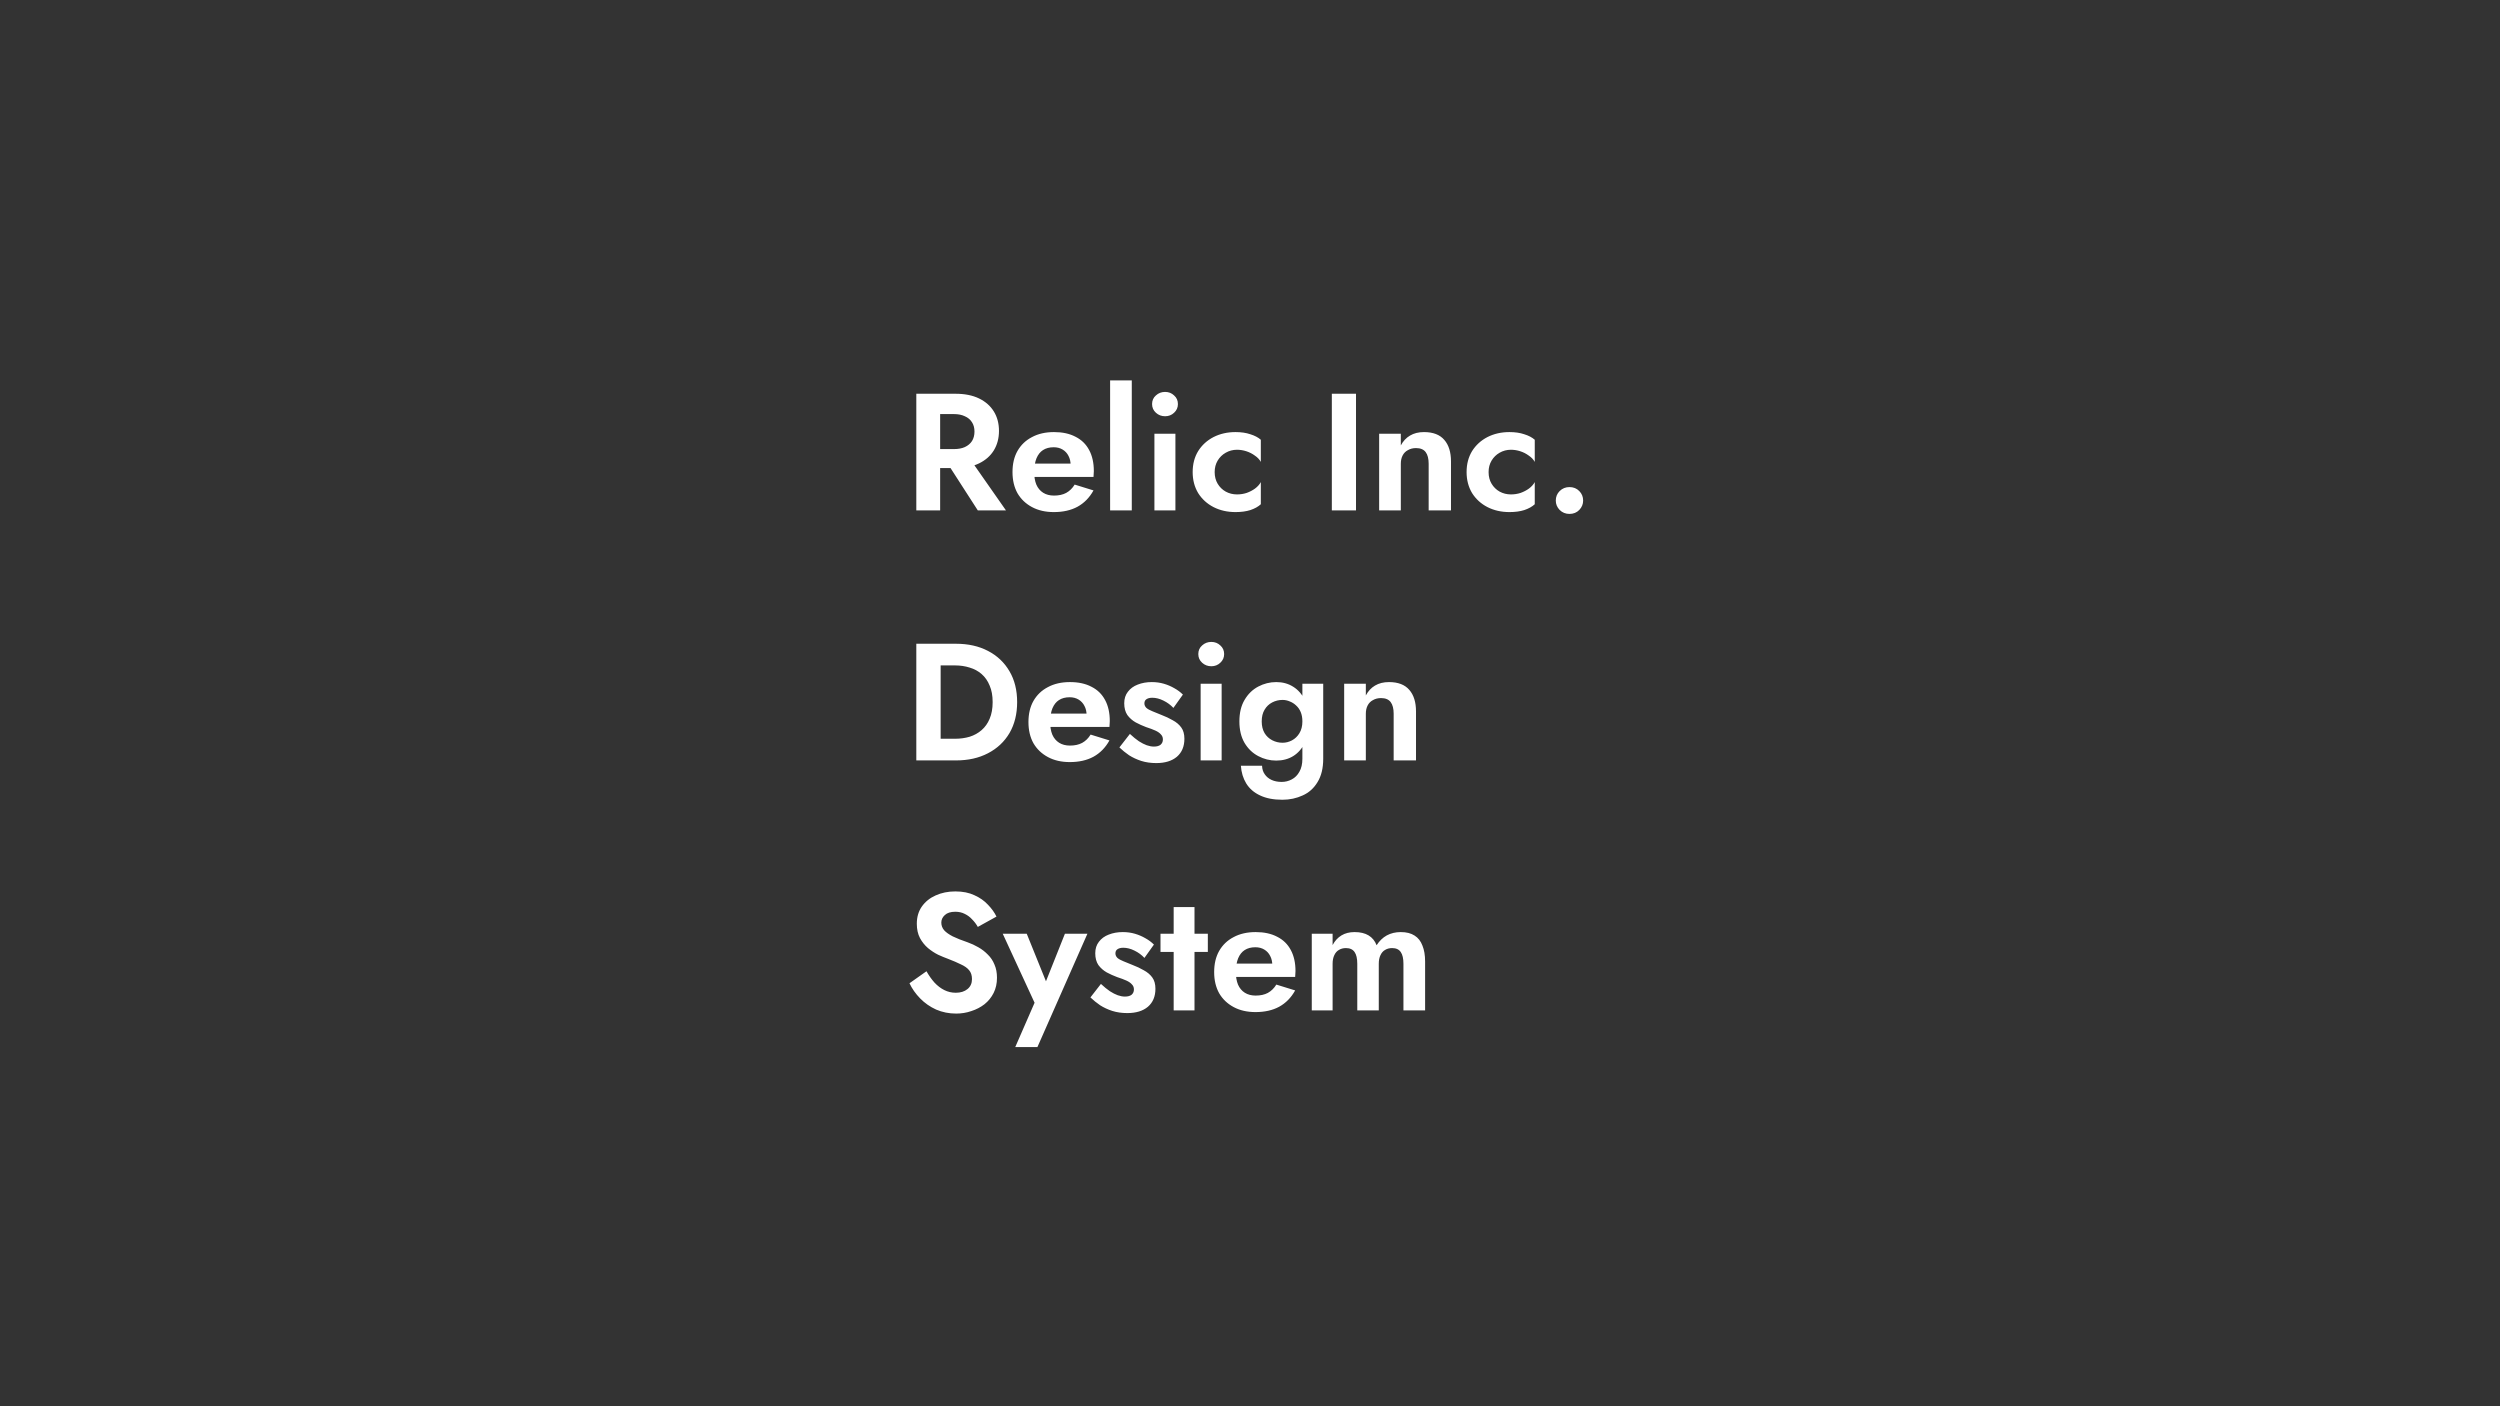 <svg width="1920" height="1080" viewBox="0 0 1920 1080" fill="none" xmlns="http://www.w3.org/2000/svg">
<rect width="1920" height="1080" fill="#333333"/>
<path d="M724.08 350.272H743.408L772.592 392H750.96L724.08 350.272ZM703.728 302.4H722.032V392H703.728V302.4ZM714.864 318.016V302.4H733.808C740.891 302.4 746.907 303.595 751.856 305.984C756.805 308.373 760.603 311.701 763.248 315.968C765.893 320.235 767.216 325.227 767.216 330.944C767.216 336.576 765.893 341.568 763.248 345.92C760.603 350.187 756.805 353.515 751.856 355.904C746.907 358.293 740.891 359.488 733.808 359.488H714.864V344.896H732.656C735.899 344.896 738.672 344.384 740.976 343.36C743.365 342.251 745.2 340.715 746.48 338.752C747.76 336.704 748.4 334.272 748.4 331.456C748.4 328.64 747.76 326.251 746.48 324.288C745.2 322.24 743.365 320.704 740.976 319.68C738.672 318.571 735.899 318.016 732.656 318.016H714.864ZM809.343 393.28C802.943 393.28 797.354 392 792.575 389.44C787.796 386.88 784.084 383.339 781.439 378.816C778.879 374.208 777.599 368.789 777.599 362.56C777.599 356.245 778.879 350.827 781.439 346.304C784.084 341.696 787.796 338.155 792.575 335.68C797.354 333.12 802.986 331.84 809.471 331.84C815.956 331.84 821.46 333.035 825.983 335.424C830.591 337.728 834.09 341.141 836.479 345.664C838.868 350.101 840.063 355.477 840.063 361.792C840.063 362.56 840.02 363.371 839.935 364.224C839.935 365.077 839.892 365.76 839.807 366.272H787.071V356.032H825.343L820.863 361.92C821.204 361.408 821.503 360.725 821.759 359.872C822.1 358.933 822.271 358.165 822.271 357.568C822.271 354.667 821.716 352.192 820.607 350.144C819.583 348.096 818.09 346.475 816.127 345.28C814.164 344.085 811.86 343.488 809.215 343.488C805.972 343.488 803.242 344.213 801.023 345.664C798.89 347.029 797.226 349.12 796.031 351.936C794.922 354.667 794.324 358.08 794.239 362.176C794.239 366.101 794.794 369.429 795.903 372.16C797.098 374.891 798.847 376.981 801.151 378.432C803.455 379.883 806.228 380.608 809.471 380.608C813.14 380.608 816.255 379.925 818.815 378.56C821.46 377.109 823.636 374.976 825.343 372.16L839.807 376.64C836.735 382.187 832.639 386.368 827.519 389.184C822.484 391.915 816.426 393.28 809.343 393.28ZM852.567 292.16H869.207V392H852.567V292.16ZM884.799 310.336C884.799 307.605 885.78 305.387 887.743 303.68C889.706 301.888 892.052 300.992 894.783 300.992C897.514 300.992 899.818 301.888 901.695 303.68C903.658 305.387 904.639 307.605 904.639 310.336C904.639 312.981 903.658 315.2 901.695 316.992C899.818 318.784 897.514 319.68 894.783 319.68C892.052 319.68 889.706 318.784 887.743 316.992C885.78 315.2 884.799 312.981 884.799 310.336ZM886.591 333.12H902.719V392H886.591V333.12ZM932.861 362.56C932.861 365.973 933.629 368.96 935.165 371.52C936.701 374.08 938.749 376.085 941.309 377.536C943.954 378.987 946.856 379.712 950.013 379.712C952.573 379.712 955.048 379.328 957.437 378.56C959.826 377.707 961.96 376.597 963.837 375.232C965.8 373.781 967.293 372.117 968.317 370.24V387.264C966.269 389.141 963.581 390.635 960.253 391.744C957.01 392.768 953.213 393.28 948.861 393.28C942.632 393.28 937 392 931.965 389.44C927.016 386.88 923.09 383.296 920.189 378.688C917.373 373.995 915.965 368.619 915.965 362.56C915.965 356.416 917.373 351.04 920.189 346.432C923.09 341.824 927.016 338.24 931.965 335.68C937 333.12 942.632 331.84 948.861 331.84C953.213 331.84 957.01 332.395 960.253 333.504C963.581 334.528 966.269 335.936 968.317 337.728V354.752C967.293 352.875 965.757 351.253 963.709 349.888C961.746 348.437 959.57 347.328 957.181 346.56C954.792 345.792 952.402 345.408 950.013 345.408C946.856 345.408 943.954 346.176 941.309 347.712C938.749 349.163 936.701 351.168 935.165 353.728C933.629 356.288 932.861 359.232 932.861 362.56ZM1022.85 302.4H1041.41V392H1022.85V302.4ZM1097.21 356.16C1097.21 352.235 1096.44 349.248 1094.9 347.2C1093.37 345.152 1090.89 344.128 1087.48 344.128C1085.18 344.128 1083.13 344.64 1081.34 345.664C1079.54 346.603 1078.18 347.968 1077.24 349.76C1076.3 351.552 1075.83 353.685 1075.83 356.16V392H1059.19V333.12H1075.83V342.08C1077.62 338.752 1079.97 336.235 1082.87 334.528C1085.86 332.736 1089.44 331.84 1093.62 331.84C1100.62 331.84 1105.83 333.845 1109.24 337.856C1112.65 341.781 1114.36 347.285 1114.36 354.368V392H1097.21V356.16ZM1143.24 362.56C1143.24 365.973 1144 368.96 1145.54 371.52C1147.08 374.08 1149.12 376.085 1151.68 377.536C1154.33 378.987 1157.23 379.712 1160.39 379.712C1162.95 379.712 1165.42 379.328 1167.81 378.56C1170.2 377.707 1172.33 376.597 1174.21 375.232C1176.17 373.781 1177.67 372.117 1178.69 370.24V387.264C1176.64 389.141 1173.96 390.635 1170.63 391.744C1167.39 392.768 1163.59 393.28 1159.24 393.28C1153.01 393.28 1147.37 392 1142.34 389.44C1137.39 386.88 1133.47 383.296 1130.56 378.688C1127.75 373.995 1126.34 368.619 1126.34 362.56C1126.34 356.416 1127.75 351.04 1130.56 346.432C1133.47 341.824 1137.39 338.24 1142.34 335.68C1147.37 333.12 1153.01 331.84 1159.24 331.84C1163.59 331.84 1167.39 332.395 1170.63 333.504C1173.96 334.528 1176.64 335.936 1178.69 337.728V354.752C1177.67 352.875 1176.13 351.253 1174.08 349.888C1172.12 348.437 1169.95 347.328 1167.56 346.56C1165.17 345.792 1162.78 345.408 1160.39 345.408C1157.23 345.408 1154.33 346.176 1151.68 347.712C1149.12 349.163 1147.08 351.168 1145.54 353.728C1144 356.288 1143.24 359.232 1143.24 362.56ZM1194.85 384.448C1194.85 381.547 1195.83 379.115 1197.8 377.152C1199.85 375.104 1202.36 374.08 1205.35 374.08C1208.42 374.08 1210.94 375.104 1212.9 377.152C1214.86 379.115 1215.85 381.547 1215.85 384.448C1215.85 387.179 1214.86 389.568 1212.9 391.616C1210.94 393.664 1208.42 394.688 1205.35 394.688C1202.36 394.688 1199.85 393.664 1197.8 391.616C1195.83 389.568 1194.85 387.179 1194.85 384.448ZM703.728 494.4H722.416V584H703.728V494.4ZM734.192 584H715.504V567.36H733.552C737.477 567.36 741.189 566.848 744.688 565.824C748.187 564.715 751.259 563.008 753.904 560.704C756.549 558.4 758.597 555.499 760.048 552C761.584 548.416 762.352 544.149 762.352 539.2C762.352 534.251 761.584 530.027 760.048 526.528C758.597 522.944 756.549 520 753.904 517.696C751.259 515.392 748.187 513.728 744.688 512.704C741.189 511.595 737.477 511.04 733.552 511.04H715.504V494.4H734.192C743.579 494.4 751.771 496.235 758.768 499.904C765.851 503.573 771.355 508.779 775.28 515.52C779.205 522.176 781.168 530.069 781.168 539.2C781.168 548.331 779.205 556.267 775.28 563.008C771.355 569.664 765.851 574.827 758.768 578.496C751.771 582.165 743.579 584 734.192 584ZM821.593 585.28C815.193 585.28 809.604 584 804.825 581.44C800.046 578.88 796.334 575.339 793.689 570.816C791.129 566.208 789.849 560.789 789.849 554.56C789.849 548.245 791.129 542.827 793.689 538.304C796.334 533.696 800.046 530.155 804.825 527.68C809.604 525.12 815.236 523.84 821.721 523.84C828.206 523.84 833.71 525.035 838.233 527.424C842.841 529.728 846.34 533.141 848.729 537.664C851.118 542.101 852.313 547.477 852.313 553.792C852.313 554.56 852.27 555.371 852.185 556.224C852.185 557.077 852.142 557.76 852.057 558.272H799.321V548.032H837.593L833.113 553.92C833.454 553.408 833.753 552.725 834.009 551.872C834.35 550.933 834.521 550.165 834.521 549.568C834.521 546.667 833.966 544.192 832.857 542.144C831.833 540.096 830.34 538.475 828.377 537.28C826.414 536.085 824.11 535.488 821.465 535.488C818.222 535.488 815.492 536.213 813.273 537.664C811.14 539.029 809.476 541.12 808.281 543.936C807.172 546.667 806.574 550.08 806.489 554.176C806.489 558.101 807.044 561.429 808.153 564.16C809.348 566.891 811.097 568.981 813.401 570.432C815.705 571.883 818.478 572.608 821.721 572.608C825.39 572.608 828.505 571.925 831.065 570.56C833.71 569.109 835.886 566.976 837.593 564.16L852.057 568.64C848.985 574.187 844.889 578.368 839.769 581.184C834.734 583.915 828.676 585.28 821.593 585.28ZM867.761 563.648C870.236 565.952 872.54 567.829 874.673 569.28C876.806 570.645 878.812 571.669 880.689 572.352C882.652 573.035 884.486 573.376 886.193 573.376C888.412 573.376 890.118 572.907 891.313 571.968C892.508 570.944 893.105 569.579 893.105 567.872C893.105 566.336 892.593 565.056 891.569 564.032C890.63 562.923 889.222 561.941 887.345 561.088C885.468 560.235 883.078 559.339 880.177 558.4C877.446 557.376 874.801 556.181 872.241 554.816C869.681 553.365 867.548 551.488 865.841 549.184C864.22 546.795 863.409 543.765 863.409 540.096C863.409 536.597 864.348 533.653 866.225 531.264C868.102 528.789 870.62 526.955 873.777 525.76C877.02 524.48 880.604 523.84 884.529 523.84C887.857 523.84 890.972 524.267 893.873 525.12C896.774 525.973 899.462 527.125 901.937 528.576C904.412 529.941 906.588 531.563 908.465 533.44L901.169 543.68C899.036 541.376 896.476 539.499 893.489 538.048C890.588 536.597 887.729 535.872 884.913 535.872C883.036 535.872 881.542 536.256 880.433 537.024C879.409 537.707 878.897 538.773 878.897 540.224C878.897 541.504 879.409 542.656 880.433 543.68C881.542 544.619 883.078 545.472 885.041 546.24C887.089 547.008 889.393 547.947 891.953 549.056C895.11 550.251 898.012 551.616 900.657 553.152C903.388 554.603 905.564 556.437 907.185 558.656C908.806 560.875 909.617 563.776 909.617 567.36C909.617 573.248 907.697 577.856 903.857 581.184C900.017 584.427 894.726 586.048 887.985 586.048C883.804 586.048 879.964 585.493 876.465 584.384C873.052 583.275 869.937 581.824 867.121 580.032C864.39 578.155 861.916 576.149 859.697 574.016L867.761 563.648ZM920.299 502.336C920.299 499.605 921.28 497.387 923.243 495.68C925.206 493.888 927.552 492.992 930.283 492.992C933.014 492.992 935.318 493.888 937.195 495.68C939.158 497.387 940.139 499.605 940.139 502.336C940.139 504.981 939.158 507.2 937.195 508.992C935.318 510.784 933.014 511.68 930.283 511.68C927.552 511.68 925.206 510.784 923.243 508.992C921.28 507.2 920.299 504.981 920.299 502.336ZM922.091 525.12H938.219V584H922.091V525.12ZM953.001 588.096H969.257C969.342 590.656 970.025 592.832 971.305 594.624C972.585 596.501 974.334 597.952 976.553 598.976C978.772 600 981.374 600.512 984.361 600.512C987.092 600.512 989.652 599.872 992.041 598.592C994.516 597.312 996.478 595.349 997.929 592.704C999.465 590.059 1000.23 586.731 1000.23 582.72V525.12H1016.23V582.72C1016.23 589.973 1014.78 595.947 1011.88 600.64C1009.07 605.333 1005.27 608.747 1000.49 610.88C995.71 613.099 990.505 614.208 984.873 614.208C978.046 614.208 972.329 613.099 967.721 610.88C963.113 608.747 959.572 605.675 957.097 601.664C954.708 597.739 953.342 593.216 953.001 588.096ZM951.849 554.048C951.849 547.477 953.172 541.973 955.817 537.536C958.462 533.013 961.961 529.6 966.313 527.296C970.665 524.992 975.273 523.84 980.137 523.84C985.086 523.84 989.438 525.035 993.193 527.424C997.033 529.813 1000.02 533.269 1002.15 537.792C1004.37 542.229 1005.48 547.648 1005.48 554.048C1005.48 560.363 1004.37 565.781 1002.15 570.304C1000.02 574.827 997.033 578.283 993.193 580.672C989.438 582.976 985.086 584.128 980.137 584.128C975.273 584.128 970.665 582.976 966.313 580.672C961.961 578.368 958.462 574.997 955.817 570.56C953.172 566.037 951.849 560.533 951.849 554.048ZM969.001 554.048C969.001 557.547 969.726 560.533 971.177 563.008C972.628 565.397 974.59 567.232 977.065 568.512C979.54 569.792 982.185 570.432 985.001 570.432C987.476 570.432 989.865 569.835 992.169 568.64C994.558 567.36 996.478 565.525 997.929 563.136C999.465 560.661 1000.23 557.632 1000.23 554.048C1000.23 551.317 999.806 548.928 998.953 546.88C998.1 544.832 996.905 543.125 995.369 541.76C993.918 540.395 992.297 539.371 990.505 538.688C988.713 537.92 986.878 537.536 985.001 537.536C982.185 537.536 979.54 538.176 977.065 539.456C974.59 540.736 972.628 542.613 971.177 545.088C969.726 547.477 969.001 550.464 969.001 554.048ZM1070.33 548.16C1070.33 544.235 1069.57 541.248 1068.03 539.2C1066.49 537.152 1064.02 536.128 1060.61 536.128C1058.3 536.128 1056.25 536.64 1054.46 537.664C1052.67 538.603 1051.3 539.968 1050.37 541.76C1049.43 543.552 1048.96 545.685 1048.96 548.16V584H1032.32V525.12H1048.96V534.08C1050.75 530.752 1053.1 528.235 1056 526.528C1058.98 524.736 1062.57 523.84 1066.75 523.84C1073.75 523.84 1078.95 525.845 1082.37 529.856C1085.78 533.781 1087.49 539.285 1087.49 546.368V584H1070.33V548.16ZM711.536 745.92C713.413 749.248 715.461 752.149 717.68 754.624C719.984 757.099 722.501 759.019 725.232 760.384C727.963 761.749 730.907 762.432 734.064 762.432C737.733 762.432 740.72 761.493 743.024 759.616C745.328 757.739 746.48 755.179 746.48 751.936C746.48 749.12 745.755 746.859 744.304 745.152C742.939 743.445 740.848 741.952 738.032 740.672C735.301 739.307 731.931 737.856 727.92 736.32C725.787 735.552 723.312 734.528 720.496 733.248C717.765 731.883 715.163 730.176 712.688 728.128C710.213 725.995 708.165 723.435 706.544 720.448C704.923 717.376 704.112 713.707 704.112 709.44C704.112 704.32 705.392 699.925 707.952 696.256C710.597 692.501 714.139 689.643 718.576 687.68C723.099 685.632 728.133 684.608 733.68 684.608C739.397 684.608 744.304 685.589 748.4 687.552C752.581 689.429 756.037 691.861 758.768 694.848C761.584 697.749 763.76 700.779 765.296 703.936L750.96 711.872C749.765 709.739 748.315 707.819 746.608 706.112C744.987 704.32 743.109 702.912 740.976 701.888C738.843 700.779 736.411 700.224 733.68 700.224C730.096 700.224 727.408 701.077 725.616 702.784C723.824 704.405 722.928 706.325 722.928 708.544C722.928 710.763 723.653 712.725 725.104 714.432C726.555 716.053 728.773 717.632 731.76 719.168C734.747 720.619 738.501 722.112 743.024 723.648C745.925 724.672 748.699 725.952 751.344 727.488C754.075 729.024 756.507 730.901 758.64 733.12C760.859 735.253 762.565 737.813 763.76 740.8C765.04 743.701 765.68 747.072 765.68 750.912C765.68 755.264 764.827 759.147 763.12 762.56C761.413 765.973 759.067 768.875 756.08 771.264C753.093 773.568 749.723 775.317 745.968 776.512C742.299 777.792 738.416 778.432 734.32 778.432C728.859 778.432 723.739 777.408 718.96 775.36C714.267 773.227 710.171 770.368 706.672 766.784C703.173 763.2 700.443 759.317 698.48 755.136L711.536 745.92ZM835.131 717.12L796.731 804.16H779.707L794.555 770.112L770.107 717.12H788.539L807.483 763.968L799.291 763.712L817.851 717.12H835.131ZM845.511 755.648C847.986 757.952 850.29 759.829 852.423 761.28C854.556 762.645 856.562 763.669 858.439 764.352C860.402 765.035 862.236 765.376 863.943 765.376C866.162 765.376 867.868 764.907 869.063 763.968C870.258 762.944 870.855 761.579 870.855 759.872C870.855 758.336 870.343 757.056 869.319 756.032C868.38 754.923 866.972 753.941 865.095 753.088C863.218 752.235 860.828 751.339 857.927 750.4C855.196 749.376 852.551 748.181 849.991 746.816C847.431 745.365 845.298 743.488 843.591 741.184C841.97 738.795 841.159 735.765 841.159 732.096C841.159 728.597 842.098 725.653 843.975 723.264C845.852 720.789 848.37 718.955 851.527 717.76C854.77 716.48 858.354 715.84 862.279 715.84C865.607 715.84 868.722 716.267 871.623 717.12C874.524 717.973 877.212 719.125 879.687 720.576C882.162 721.941 884.338 723.563 886.215 725.44L878.919 735.68C876.786 733.376 874.226 731.499 871.239 730.048C868.338 728.597 865.479 727.872 862.663 727.872C860.786 727.872 859.292 728.256 858.183 729.024C857.159 729.707 856.647 730.773 856.647 732.224C856.647 733.504 857.159 734.656 858.183 735.68C859.292 736.619 860.828 737.472 862.791 738.24C864.839 739.008 867.143 739.947 869.703 741.056C872.86 742.251 875.762 743.616 878.407 745.152C881.138 746.603 883.314 748.437 884.935 750.656C886.556 752.875 887.367 755.776 887.367 759.36C887.367 765.248 885.447 769.856 881.607 773.184C877.767 776.427 872.476 778.048 865.735 778.048C861.554 778.048 857.714 777.493 854.215 776.384C850.802 775.275 847.687 773.824 844.871 772.032C842.14 770.155 839.666 768.149 837.447 766.016L845.511 755.648ZM891.265 717.12H927.617V731.072H891.265V717.12ZM901.377 696.64H917.377V776H901.377V696.64ZM964.218 777.28C957.818 777.28 952.229 776 947.45 773.44C942.671 770.88 938.959 767.339 936.314 762.816C933.754 758.208 932.474 752.789 932.474 746.56C932.474 740.245 933.754 734.827 936.314 730.304C938.959 725.696 942.671 722.155 947.45 719.68C952.229 717.12 957.861 715.84 964.346 715.84C970.831 715.84 976.335 717.035 980.858 719.424C985.466 721.728 988.965 725.141 991.354 729.664C993.743 734.101 994.938 739.477 994.938 745.792C994.938 746.56 994.895 747.371 994.81 748.224C994.81 749.077 994.767 749.76 994.682 750.272H941.946V740.032H980.218L975.738 745.92C976.079 745.408 976.378 744.725 976.634 743.872C976.975 742.933 977.146 742.165 977.146 741.568C977.146 738.667 976.591 736.192 975.482 734.144C974.458 732.096 972.965 730.475 971.002 729.28C969.039 728.085 966.735 727.488 964.09 727.488C960.847 727.488 958.117 728.213 955.898 729.664C953.765 731.029 952.101 733.12 950.906 735.936C949.797 738.667 949.199 742.08 949.114 746.176C949.114 750.101 949.669 753.429 950.778 756.16C951.973 758.891 953.722 760.981 956.026 762.432C958.33 763.883 961.103 764.608 964.346 764.608C968.015 764.608 971.13 763.925 973.69 762.56C976.335 761.109 978.511 758.976 980.218 756.16L994.682 760.64C991.61 766.187 987.514 770.368 982.394 773.184C977.359 775.915 971.301 777.28 964.218 777.28ZM1094.48 738.368V776H1077.84V740.16C1077.84 736.149 1077.16 733.163 1075.79 731.2C1074.43 729.152 1072.21 728.128 1069.14 728.128C1067.09 728.128 1065.3 728.597 1063.76 729.536C1062.23 730.389 1061.03 731.755 1060.18 733.632C1059.32 735.424 1058.9 737.6 1058.9 740.16V776H1042.39V740.16C1042.39 736.149 1041.7 733.163 1040.34 731.2C1038.97 729.152 1036.75 728.128 1033.68 728.128C1031.63 728.128 1029.84 728.597 1028.31 729.536C1026.77 730.389 1025.58 731.755 1024.72 733.632C1023.87 735.424 1023.44 737.6 1023.44 740.16V776H1007.44V717.12H1023.44V725.824C1025.15 722.581 1027.41 720.107 1030.23 718.4C1033.04 716.693 1036.41 715.84 1040.34 715.84C1044.69 715.84 1048.27 716.693 1051.09 718.4C1053.91 720.107 1055.95 722.624 1057.23 725.952C1059.37 722.624 1061.97 720.107 1065.04 718.4C1068.2 716.693 1071.78 715.84 1075.79 715.84C1080.15 715.84 1083.69 716.736 1086.42 718.528C1089.15 720.235 1091.15 722.795 1092.43 726.208C1093.8 729.536 1094.48 733.589 1094.48 738.368Z" fill="white"/>
</svg>
